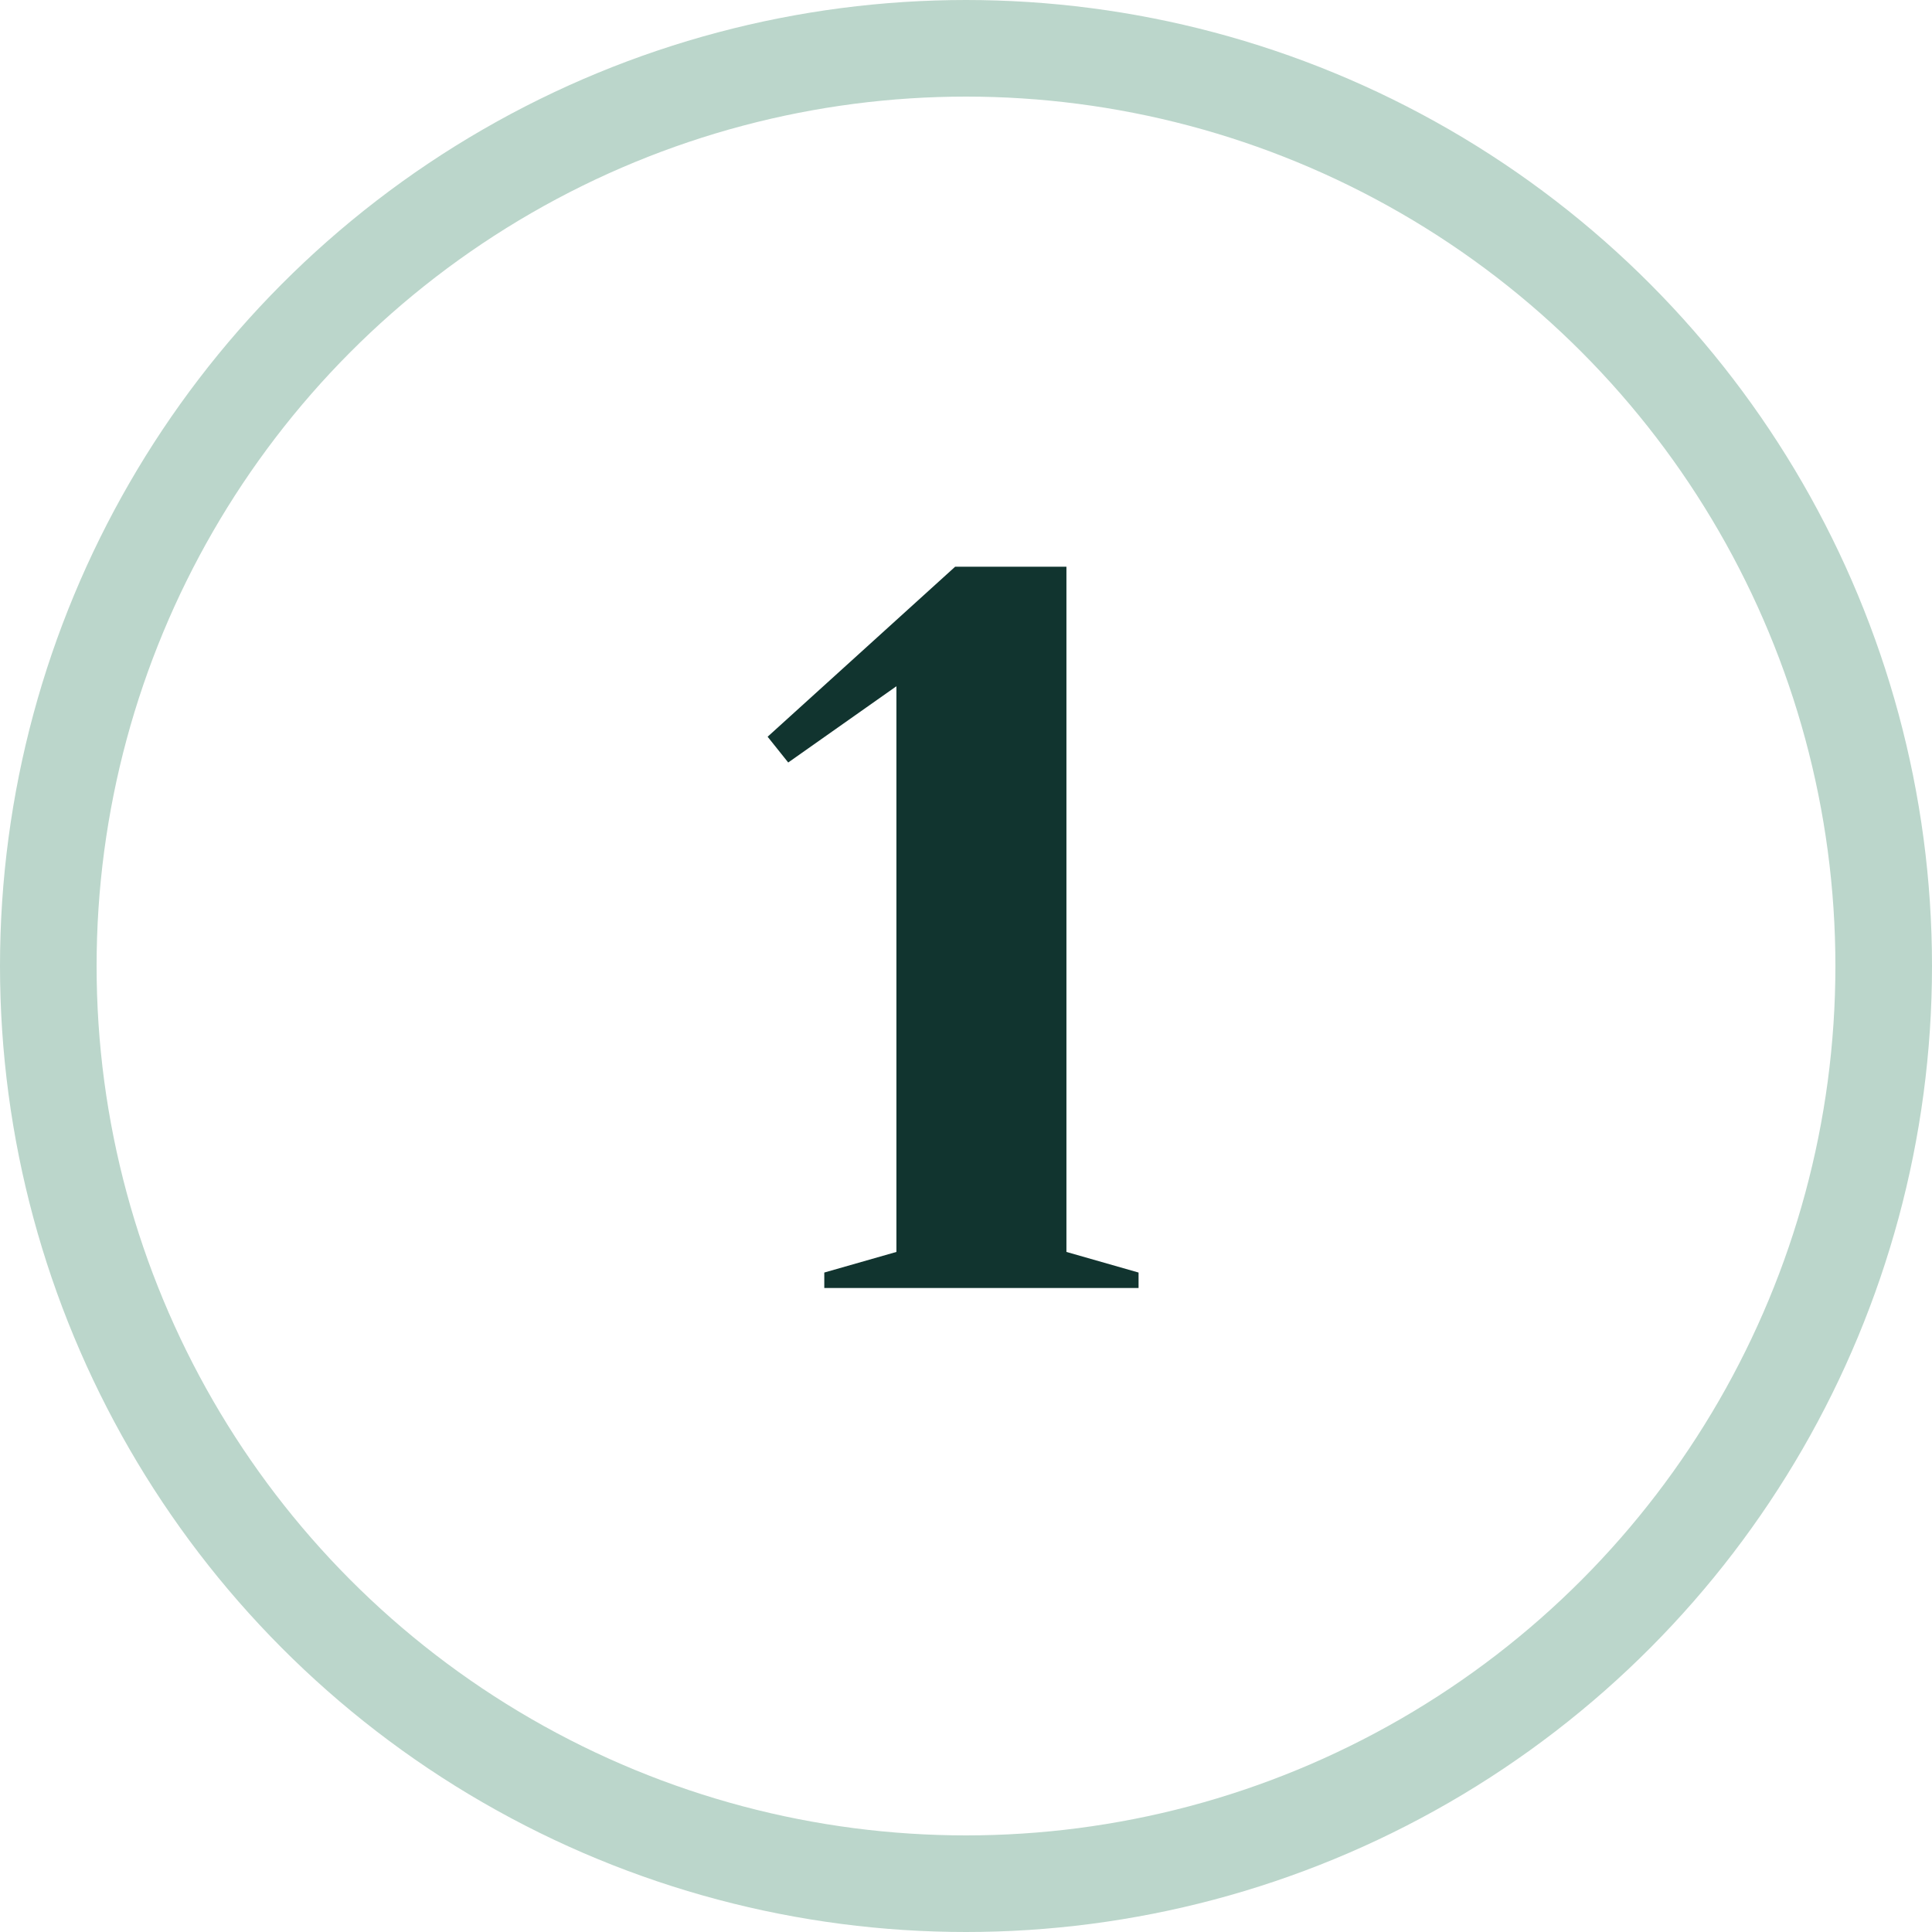 <svg xmlns="http://www.w3.org/2000/svg" width="60" height="60" viewBox="0 0 60 60" fill="none"><path d="M25.599 40V39.52L27.839 38.88V21.312L24.479 23.68L23.839 22.88L29.663 17.6H33.119V38.88L35.359 39.52V40H25.599Z" fill="#11342F"></path><circle cx="30" cy="30" r="28.5" stroke="#BBD6CB" stroke-width="3"></circle></svg>